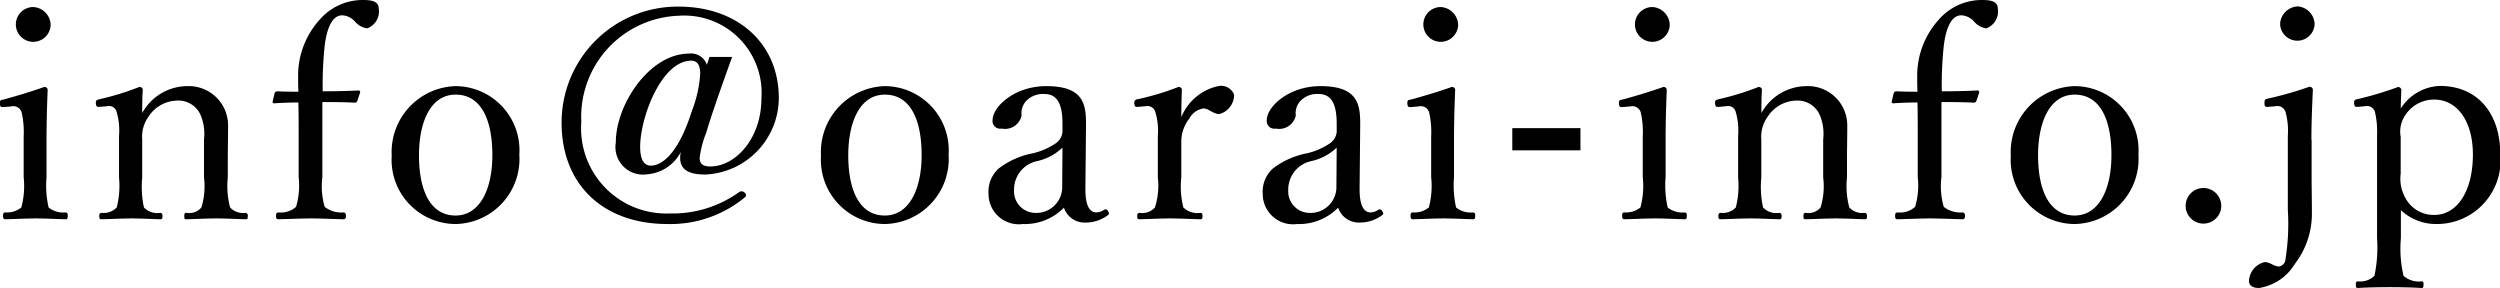 <svg xmlns="http://www.w3.org/2000/svg" width="120.75" height="13.91" viewBox="0 0 120.75 13.91">
  <defs>
    <style>
      .cls-1 {
        fill-rule: evenodd;
      }
    </style>
  </defs>
  <path id="info_oarai-info.jp" data-name="info@oarai-info.jp" class="cls-1" d="M680.268,1420.52a4.039,4.039,0,0,1-.112,1.47,1.1,1.1,0,0,1-.757.24c-0.1,0-.126.04-0.126,0.15,0,0.15.028,0.18,0.126,0.18,0.435-.01,1.037-0.04,1.471-0.04s0.967,0.03,1.415.04c0.084,0,.112-0.03.112-0.18,0-.11-0.028-0.14-0.112-0.15a1.121,1.121,0,0,1-.813-0.24,4.847,4.847,0,0,1-.1-1.47v-1.78c0-.66.014-1.43,0.056-2.44a0.152,0.152,0,0,0-.168-0.13c-0.574.21-1.484,0.48-1.975,0.61-0.14.02-.168,0.04-0.168,0.18,0.014,0.19.056,0.19,0.2,0.18l0.351-.03a0.418,0.418,0,0,1,.5.28,4.225,4.225,0,0,1,.1,1.17v1.96Zm0.462-8.21a0.84,0.84,0,1,0,.841.84A0.888,0.888,0,0,0,680.73,1412.31Zm3.57,4.79a0.378,0.378,0,0,1,.462.29,3.228,3.228,0,0,1,.112,1.15v2a4.189,4.189,0,0,1-.112,1.45,0.862,0.862,0,0,1-.729.26c-0.084.02-.112,0.03-0.112,0.16s0.028,0.15.112,0.15c0.463-.01,1-0.04,1.457-0.04,0.42,0,.925.03,1.373,0.04,0.084,0,.112-0.03.112-0.15s-0.028-.14-0.112-0.16a0.885,0.885,0,0,1-.785-0.26,4.726,4.726,0,0,1-.084-1.45v-1.83a1.635,1.635,0,0,1,.295-1.09,1.677,1.677,0,0,1,1.372-.79,1.168,1.168,0,0,1,1.163.72,2.346,2.346,0,0,1,.154,1.15v1.84a3.475,3.475,0,0,1-.126,1.45,0.765,0.765,0,0,1-.714.26c-0.084,0-.112.03-0.112,0.16s0.014,0.15.112,0.15c0.476-.01,1.008-0.04,1.456-0.04s0.939,0.03,1.387.04c0.1,0,.112-0.03.112-0.15a0.128,0.128,0,0,0-.112-0.16,0.851,0.851,0,0,1-.742-0.26,4.022,4.022,0,0,1-.112-1.45v-0.91c0-.35.014-1.03,0.014-1.54a1.9,1.9,0,0,0-1.975-1.96,2.5,2.5,0,0,0-2.172,1.3c0-.36,0-0.77.028-1.14a0.163,0.163,0,0,0-.168-0.12,12.921,12.921,0,0,1-1.919.59c-0.154.04-.182,0.07-0.182,0.17,0.014,0.21.056,0.21,0.21,0.2Zm10.4-.2c0.477,0,1.051,0,1.569.03a0.137,0.137,0,0,0,.112-0.08l0.14-.42a0.081,0.081,0,0,0-.1-0.09c-0.56.03-1.232,0.04-1.709,0.04a17.832,17.832,0,0,1,.1-2.24c0.127-.96.421-1.43,0.841-1.43a0.871,0.871,0,0,1,.616.3,0.962,0.962,0,0,0,.589.33,0.863,0.863,0,0,0,.56-0.95c0-.33-0.28-0.42-0.757-0.42a2.742,2.742,0,0,0-2.087.94,4.026,4.026,0,0,0-1.05,2.76c0,0.2,0,.5.014,0.73-0.322,0-.631,0-1.009-0.02a0.14,0.14,0,0,0-.14.09l-0.1.42a0.072,0.072,0,0,0,.084.07c0.462-.03.827-0.04,1.163-0.04,0.014,0.46.014,1.03,0.014,1.62v1.98a3.623,3.623,0,0,1-.126,1.44,1.09,1.09,0,0,1-.841.27c-0.1.01-.126,0.04-0.126,0.18,0,0.11.028,0.15,0.126,0.15,0.477-.01,1.121-0.04,1.569-0.04,0.42,0,1.065.03,1.555,0.04,0.084,0,.126-0.04.126-0.15,0-.14-0.042-0.17-0.126-0.18a1.282,1.282,0,0,1-.9-0.27,3.558,3.558,0,0,1-.112-1.44v-3.62Zm6.427-.77a3.184,3.184,0,0,0-3.082,3.36,3.1,3.1,0,0,0,3.082,3.3,3.144,3.144,0,0,0,3.082-3.35A3.1,3.1,0,0,0,701.129,1416.13Zm0,0.41c1.233,0,1.779,1.2,1.779,2.93,0,1.61-.588,2.91-1.779,2.91-1.219,0-1.765-1.21-1.765-2.91C699.364,1417.83,699.938,1416.54,701.129,1416.54Zm12.266-1.82-0.126.38a0.8,0.8,0,0,0-.868-0.54c-1.891,0-3.53,2.44-3.53,4.29a1.33,1.33,0,0,0,1.5,1.54,2,2,0,0,0,1.639-1.08c-0.183.91,0.462,1.09,1.19,1.09a3.716,3.716,0,0,0,3.544-3.69c0-2.64-1.989-4.42-4.833-4.42a5.6,5.6,0,0,0-5.659,5.61c0,2.98,2,4.89,5.113,4.89a5.638,5.638,0,0,0,3.74-1.29,0.13,0.13,0,0,0,0-.21,0.207,0.207,0,0,0-.266-0.05,5.511,5.511,0,0,1-3.376,1.04,4.116,4.116,0,0,1-4.258-4.43,4.884,4.884,0,0,1,4.72-5.12,3.734,3.734,0,0,1,3.979,3.99c0,1.95-1.261,3.29-2.466,3.29-0.378,0-.518-0.14-0.518-0.42a4.918,4.918,0,0,1,.322-1.22c0.252-.89.967-2.87,1.247-3.65H713.4Zm-0.882.18c0.266,0,.434.17,0.434,0.63a6.053,6.053,0,0,1-.406,1.81c-0.743,2.34-1.611,2.63-1.975,2.63-0.336,0-.519-0.29-0.519-0.91C710.047,1417.62,711.084,1414.9,712.513,1414.9Zm9.35,1.23a3.184,3.184,0,0,0-3.082,3.36,3.1,3.1,0,0,0,3.082,3.3,3.144,3.144,0,0,0,3.082-3.35A3.1,3.1,0,0,0,721.863,1416.13Zm0,0.41c1.233,0,1.779,1.2,1.779,2.93,0,1.61-.588,2.91-1.779,2.91-1.219,0-1.765-1.21-1.765-2.91C720.1,1417.83,720.672,1416.54,721.863,1416.54Zm9.717,1.62c0.014-1.06-.014-2.03-1.919-2.03-1.541,0-2.592,1-2.592,1.64a0.368,0.368,0,0,0,.435.41,0.82,0.82,0,0,0,.966-0.63,0.869,0.869,0,0,1,.238-0.72,1.122,1.122,0,0,1,.855-0.32c0.6,0,.882.43,0.882,1.44v0.4a0.756,0.756,0,0,1-.322.54,3.327,3.327,0,0,1-1.092.48,3.908,3.908,0,0,0-1.681.75,1.514,1.514,0,0,0-.477,1.22,1.466,1.466,0,0,0,1.667,1.45,2.634,2.634,0,0,0,1.975-.79,1.052,1.052,0,0,0,1.037.72,1.8,1.8,0,0,0,1.064-.34c0.085-.06.1-0.1,0.028-0.21a0.125,0.125,0,0,0-.182-0.07,0.717,0.717,0,0,1-.378.13c-0.336,0-.546-0.34-0.532-1.21Zm-1.149,2.9a1.249,1.249,0,0,1-1.358,1.19,1.036,1.036,0,0,1-.967-1.1,1.4,1.4,0,0,1,1.121-1.4,2.586,2.586,0,0,0,1.218-.65Zm4.031-3.96a0.4,0.4,0,0,1,.476.31,3.107,3.107,0,0,1,.112,1.13v2a3.417,3.417,0,0,1-.14,1.45,0.809,0.809,0,0,1-.743.26c-0.084.02-.112,0.03-0.112,0.16s0.028,0.15.112,0.15c0.463-.01,1.065-0.04,1.5-0.04s0.981,0.03,1.443.04c0.07,0,.1-0.03.1-0.15s-0.028-.16-0.1-0.16a0.959,0.959,0,0,1-.826-0.26,4.1,4.1,0,0,1-.1-1.45v-1.65a1.811,1.811,0,0,1,.393-1.2,0.913,0.913,0,0,1,.672-0.48c0.266,0,.476.27,0.77,0.27a0.962,0.962,0,0,0,.715-0.94,0.674,0.674,0,0,0-.771-0.41,2.492,2.492,0,0,0-1.779,1.5c0-.53.014-0.94,0.028-1.34a0.153,0.153,0,0,0-.168-0.12,12.687,12.687,0,0,1-1.961.59,0.169,0.169,0,0,0-.168.21c0.014,0.17.07,0.17,0.2,0.16Zm10.362,1.06c0.014-1.06-.014-2.03-1.919-2.03-1.541,0-2.592,1-2.592,1.64a0.368,0.368,0,0,0,.435.41,0.82,0.82,0,0,0,.966-0.63,0.869,0.869,0,0,1,.238-0.72,1.122,1.122,0,0,1,.855-0.32c0.6,0,.882.43,0.882,1.44v0.4a0.756,0.756,0,0,1-.322.54,3.327,3.327,0,0,1-1.092.48,3.908,3.908,0,0,0-1.681.75,1.514,1.514,0,0,0-.477,1.22,1.466,1.466,0,0,0,1.667,1.45,2.634,2.634,0,0,0,1.975-.79,1.052,1.052,0,0,0,1.037.72,1.8,1.8,0,0,0,1.064-.34c0.085-.06.1-0.1,0.028-0.21a0.125,0.125,0,0,0-.182-0.07,0.717,0.717,0,0,1-.378.13c-0.336,0-.546-0.34-0.532-1.21Zm-1.149,2.9a1.249,1.249,0,0,1-1.358,1.19,1.036,1.036,0,0,1-.967-1.1,1.4,1.4,0,0,1,1.121-1.4,2.586,2.586,0,0,0,1.218-.65Zm4.577-.54a4.039,4.039,0,0,1-.112,1.47,1.1,1.1,0,0,1-.757.24c-0.1,0-.126.04-0.126,0.15,0,0.15.028,0.18,0.126,0.18,0.435-.01,1.037-0.04,1.471-0.04s0.967,0.03,1.415.04c0.084,0,.112-0.03.112-0.18,0-.11-0.028-0.14-0.112-0.15a1.121,1.121,0,0,1-.813-0.24,4.847,4.847,0,0,1-.1-1.47v-1.78c0-.66.014-1.43,0.056-2.44a0.152,0.152,0,0,0-.168-0.13c-0.574.21-1.484,0.48-1.975,0.61-0.14.02-.168,0.04-0.168,0.18,0.014,0.19.056,0.19,0.2,0.18l0.351-.03a0.418,0.418,0,0,1,.5.28,4.225,4.225,0,0,1,.1,1.17v1.96Zm0.462-8.21a0.84,0.84,0,1,0,.841.84A0.888,0.888,0,0,0,748.714,1412.31Zm6.749,5.85h-3.292v1.07h3.292v-1.07Zm3.009,2.36a4.039,4.039,0,0,1-.112,1.47,1.1,1.1,0,0,1-.757.24c-0.1,0-.126.04-0.126,0.15,0,0.15.028,0.18,0.126,0.18,0.435-.01,1.037-0.04,1.471-0.04s0.967,0.03,1.415.04c0.084,0,.112-0.03.112-0.18,0-.11-0.028-0.14-0.112-0.15a1.121,1.121,0,0,1-.813-0.24,4.847,4.847,0,0,1-.1-1.47v-1.78c0-.66.014-1.43,0.056-2.44a0.152,0.152,0,0,0-.168-0.13c-0.574.21-1.484,0.48-1.975,0.61-0.14.02-.168,0.04-0.168,0.18,0.014,0.19.056,0.19,0.2,0.18l0.351-.03a0.418,0.418,0,0,1,.5.28,4.225,4.225,0,0,1,.1,1.17v1.96Zm0.462-8.21a0.84,0.84,0,1,0,.841.84A0.888,0.888,0,0,0,758.934,1412.31Zm3.57,4.79a0.378,0.378,0,0,1,.462.29,3.228,3.228,0,0,1,.112,1.15v2a4.189,4.189,0,0,1-.112,1.45,0.862,0.862,0,0,1-.729.26c-0.084.02-.112,0.03-0.112,0.16s0.028,0.15.112,0.15c0.463-.01,1-0.04,1.457-0.04,0.42,0,.925.03,1.373,0.04,0.084,0,.112-0.03.112-0.15s-0.028-.14-0.112-0.16a0.885,0.885,0,0,1-.785-0.26,4.726,4.726,0,0,1-.084-1.45v-1.83a1.635,1.635,0,0,1,.3-1.09,1.677,1.677,0,0,1,1.372-.79,1.168,1.168,0,0,1,1.163.72,2.346,2.346,0,0,1,.154,1.15v1.84a3.475,3.475,0,0,1-.126,1.45,0.765,0.765,0,0,1-.714.26c-0.084,0-.112.03-0.112,0.16s0.014,0.15.112,0.15c0.476-.01,1.008-0.04,1.456-0.04s0.939,0.03,1.387.04c0.1,0,.112-0.03.112-0.15a0.128,0.128,0,0,0-.112-0.16,0.851,0.851,0,0,1-.742-0.26,4.022,4.022,0,0,1-.112-1.45v-0.91c0-.35.014-1.03,0.014-1.54a1.9,1.9,0,0,0-1.975-1.96,2.5,2.5,0,0,0-2.172,1.3c0-.36,0-0.77.028-1.14a0.163,0.163,0,0,0-.168-0.12,12.921,12.921,0,0,1-1.919.59c-0.154.04-.182,0.07-0.182,0.17,0.014,0.21.056,0.21,0.21,0.2Zm10.4-.2c0.477,0,1.051,0,1.569.03a0.137,0.137,0,0,0,.112-0.08l0.14-.42a0.081,0.081,0,0,0-.1-0.09c-0.56.03-1.232,0.04-1.709,0.04a17.832,17.832,0,0,1,.1-2.24c0.127-.96.421-1.43,0.841-1.43a0.871,0.871,0,0,1,.616.3,0.962,0.962,0,0,0,.589.33,0.863,0.863,0,0,0,.56-0.95c0-.33-0.28-0.42-0.757-0.42a2.742,2.742,0,0,0-2.087.94,4.026,4.026,0,0,0-1.05,2.76c0,0.2,0,.5.014,0.73-0.322,0-.631,0-1.009-0.02a0.14,0.14,0,0,0-.14.09l-0.1.42a0.072,0.072,0,0,0,.084.07c0.462-.03.827-0.04,1.163-0.04,0.014,0.46.014,1.03,0.014,1.62v1.98a3.623,3.623,0,0,1-.126,1.44,1.09,1.09,0,0,1-.841.27c-0.1.01-.126,0.04-0.126,0.18,0,0.11.028,0.15,0.126,0.15,0.477-.01,1.121-0.04,1.569-0.04,0.42,0,1.065.03,1.555,0.04,0.084,0,.126-0.04.126-0.15,0-.14-0.042-0.17-0.126-0.18a1.282,1.282,0,0,1-.9-0.27,3.558,3.558,0,0,1-.112-1.44v-3.62Zm6.427-.77a3.184,3.184,0,0,0-3.082,3.36,3.1,3.1,0,0,0,3.082,3.3,3.144,3.144,0,0,0,3.082-3.35A3.1,3.1,0,0,0,779.333,1416.13Zm0,0.41c1.233,0,1.779,1.2,1.779,2.93,0,1.61-.588,2.91-1.779,2.91-1.219,0-1.765-1.21-1.765-2.91C777.568,1417.83,778.142,1416.54,779.333,1416.54Zm6.229,4.51a0.86,0.86,0,1,0,.854.87A0.865,0.865,0,0,0,785.562,1421.05Zm5.208-2.33c0-.71.028-1.48,0.071-2.43a0.161,0.161,0,0,0-.169-0.13,16.629,16.629,0,0,1-2,.57c-0.154.03-.168,0.06-0.168,0.24,0,0.16.056,0.17,0.2,0.16l0.337-.03a0.412,0.412,0,0,1,.49.32,3.429,3.429,0,0,1,.1,1.12v3.56a10.784,10.784,0,0,1-.112,2.38,0.377,0.377,0,0,1-.308.36c-0.281,0-.407-0.21-0.7-0.21a0.979,0.979,0,0,0-.756.92c0,0.16.112,0.33,0.49,0.33a2.459,2.459,0,0,0,1.723-1.16,3.972,3.972,0,0,0,.826-2.4c0-.74-0.014-1.29-0.014-1.8v-1.8Zm-0.658-6.44a0.888,0.888,0,0,0-.854.85,0.834,0.834,0,0,0,1.667,0A0.883,0.883,0,0,0,790.112,1412.28Zm4.97,9.83a2.468,2.468,0,0,0,1.709.68,3.072,3.072,0,0,0,3.1-3.38c0-1.92-1.051-3.29-2.928-3.29a2.348,2.348,0,0,0-1.877,1.09c0-.25.014-0.53,0.028-0.91a0.165,0.165,0,0,0-.154-0.13,16.273,16.273,0,0,1-1.975.59c-0.126.03-.154,0.06-0.154,0.17,0.014,0.2.056,0.21,0.182,0.2l0.35-.03a0.4,0.4,0,0,1,.477.28,4.232,4.232,0,0,1,.1,1.15v4.94a6.518,6.518,0,0,1-.126,1.82,0.968,0.968,0,0,1-.785.27c-0.084,0-.112.01-0.112,0.17,0,0.12.028,0.15,0.1,0.15,0.476-.03,1.079-0.04,1.555-0.04,0.406,0,1.037.01,1.513,0.04,0.084,0,.1-0.03.1-0.17s-0.014-.15-0.112-0.15a1.1,1.1,0,0,1-.855-0.27,5.773,5.773,0,0,1-.126-1.82v-1.36Zm0-3.53a1.408,1.408,0,0,1,.252-1.09,1.643,1.643,0,0,1,1.373-.71c1.065,0,1.863.99,1.863,2.66,0,1.71-.728,2.91-1.863,2.91a1.538,1.538,0,0,1-1.387-.8,1.889,1.889,0,0,1-.238-1.19v-1.78Z" transform="translate(-679.125 -1411.97)"/>
</svg>
